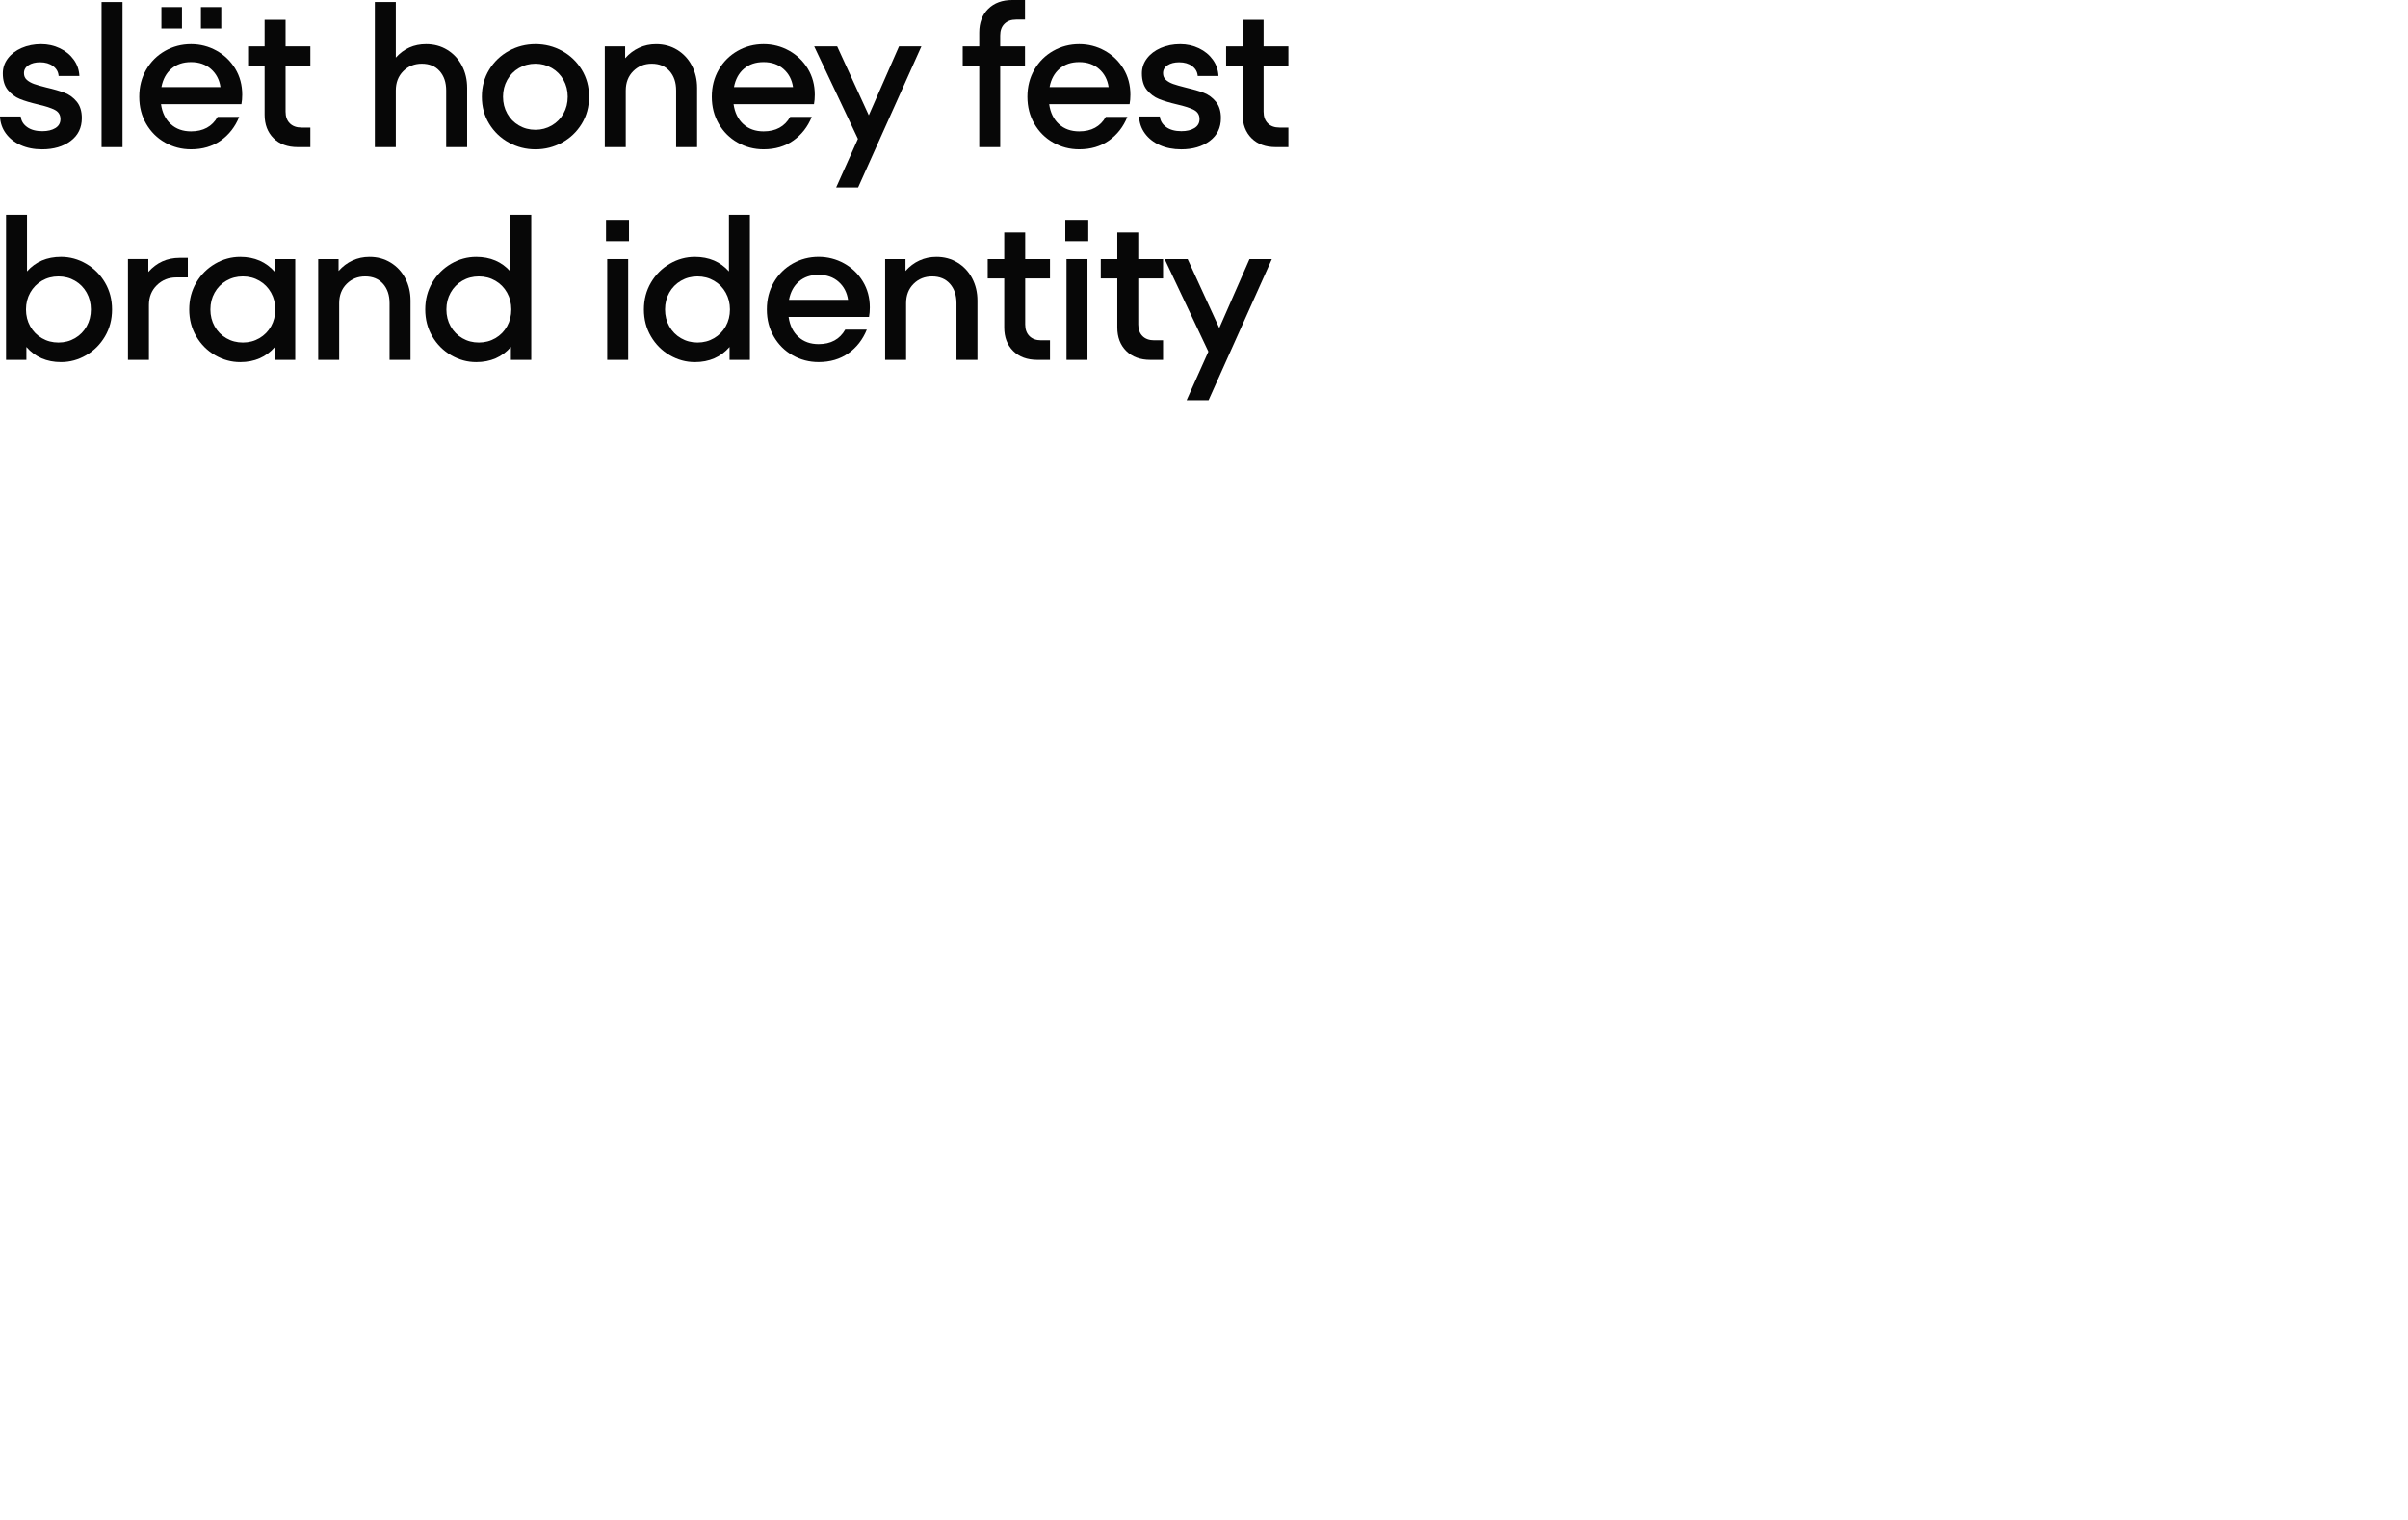 <?xml version="1.0" encoding="utf-8"?> <svg xmlns="http://www.w3.org/2000/svg" xmlns:xlink="http://www.w3.org/1999/xlink" version="1.1" id="Layer_1" x="0px" y="0px" viewBox="0 0 215.07 135.74" style="enable-background:new 0 0 215.07 135.74;" xml:space="preserve"> <style type="text/css"> .st0{fill:none;stroke:#000000;} .st1{clip-path:url(#SVGID_00000164483867468835097670000003877751720840033210_);} .st2{fill:#070707;} </style> <g> <g> <path class="st2" d="M1.845,12.96c-0.558-0.252-0.999-0.601-1.323-1.044C0.198,11.472,0.024,10.968,0,10.403h1.854 c0.036,0.385,0.225,0.699,0.567,0.945c0.342,0.246,0.795,0.369,1.359,0.369c0.48,0,0.87-0.093,1.17-0.279 c0.3-0.185,0.45-0.453,0.45-0.801c0-0.372-0.165-0.644-0.495-0.819c-0.33-0.174-0.837-0.339-1.521-0.495 C2.724,9.168,2.187,9.006,1.773,8.838S1.002,8.403,0.702,8.037S0.252,7.176,0.252,6.552 c0-0.492,0.15-0.936,0.45-1.332c0.3-0.397,0.711-0.708,1.233-0.936C2.457,4.056,3.036,3.941,3.672,3.941 c0.6,0,1.158,0.123,1.674,0.369s0.93,0.585,1.242,1.018c0.312,0.432,0.479,0.918,0.504,1.458h-1.854 c-0.024-0.36-0.189-0.654-0.495-0.883C4.437,5.676,4.05,5.561,3.582,5.561c-0.42,0-0.765,0.087-1.035,0.261 c-0.27,0.175-0.405,0.411-0.405,0.711c0,0.253,0.087,0.453,0.261,0.604C2.577,7.287,2.79,7.406,3.042,7.497 c0.252,0.09,0.618,0.194,1.098,0.315C4.811,7.968,5.357,8.127,5.778,8.289c0.42,0.161,0.78,0.426,1.08,0.792 c0.3,0.366,0.45,0.855,0.45,1.467c0,0.864-0.333,1.545-0.999,2.043s-1.515,0.747-2.547,0.747 C3.042,13.338,2.403,13.212,1.845,12.96z"></path> <path class="st2" d="M10.943,13.14H9.072v-12.96h1.872V13.14z"></path> <path class="st2" d="M19.34,4.526c0.702,0.391,1.26,0.928,1.674,1.611s0.621,1.458,0.621,2.322 c0,0.311-0.024,0.594-0.072,0.846h-7.182c0.108,0.756,0.399,1.35,0.873,1.782 c0.474,0.432,1.077,0.647,1.809,0.647c1.092,0,1.884-0.432,2.376-1.296h1.926 c-0.36,0.889-0.909,1.593-1.647,2.115c-0.738,0.521-1.623,0.783-2.655,0.783c-0.84,0-1.614-0.201-2.322-0.604 c-0.709-0.401-1.269-0.96-1.683-1.674S12.438,9.54,12.438,8.64s0.207-1.707,0.621-2.421s0.975-1.272,1.683-1.674 c0.708-0.402,1.482-0.604,2.322-0.604C17.879,3.941,18.639,4.137,19.34,4.526z M16.253,2.538h-1.836V0.63 h1.836V2.538z M15.309,6.138c-0.462,0.396-0.759,0.942-0.891,1.638h5.274c-0.096-0.659-0.378-1.196-0.846-1.61 c-0.468-0.414-1.062-0.621-1.782-0.621C16.355,5.544,15.771,5.741,15.309,6.138z M19.764,2.538h-1.818V0.63 h1.818V2.538z"></path> <path class="st2" d="M27.72,5.867h-2.214v4.104c0,0.444,0.126,0.792,0.378,1.044 c0.252,0.252,0.6,0.378,1.044,0.378h0.792v1.746h-1.134c-0.9,0-1.617-0.264-2.151-0.792 c-0.534-0.528-0.801-1.23-0.801-2.106v-4.374h-1.476V4.14h1.476v-2.376h1.872v2.376h2.214V5.867z"></path> <path class="st2" d="M39.95,4.455c0.558,0.342,0.993,0.81,1.305,1.403c0.312,0.595,0.468,1.258,0.468,1.989v5.292 h-1.872V8.082c0-0.721-0.195-1.299-0.585-1.737c-0.39-0.438-0.921-0.657-1.593-0.657 c-0.66,0-1.212,0.223-1.656,0.666c-0.444,0.444-0.666,1.02-0.666,1.728v5.058h-1.872v-12.96h1.872v4.968 c0.72-0.804,1.62-1.206,2.7-1.206C38.759,3.941,39.392,4.112,39.95,4.455z"></path> <path class="st2" d="M45.449,12.734c-0.732-0.401-1.317-0.96-1.755-1.674c-0.439-0.714-0.657-1.52-0.657-2.421 s0.219-1.707,0.657-2.421c0.438-0.714,1.022-1.272,1.755-1.674c0.731-0.402,1.524-0.604,2.376-0.604 c0.852,0,1.644,0.201,2.376,0.604s1.317,0.96,1.755,1.674s0.657,1.52,0.657,2.421s-0.219,1.707-0.657,2.421 s-1.023,1.272-1.755,1.674c-0.732,0.402-1.524,0.604-2.376,0.604C46.973,13.338,46.181,13.137,45.449,12.734z M49.283,11.205c0.444-0.259,0.792-0.612,1.044-1.062s0.378-0.951,0.378-1.503s-0.126-1.053-0.378-1.503 s-0.6-0.804-1.044-1.062c-0.444-0.258-0.93-0.387-1.458-0.387c-0.54,0-1.032,0.129-1.476,0.387 c-0.444,0.259-0.792,0.612-1.044,1.062s-0.378,0.951-0.378,1.503s0.126,1.053,0.378,1.503 s0.6,0.804,1.044,1.062c0.444,0.258,0.936,0.387,1.476,0.387C48.353,11.592,48.839,11.463,49.283,11.205z"></path> <path class="st2" d="M60.488,4.455c0.558,0.342,0.993,0.81,1.305,1.403c0.312,0.595,0.468,1.258,0.468,1.989v5.292 h-1.872V8.082c0-0.721-0.195-1.299-0.585-1.737c-0.39-0.438-0.921-0.657-1.593-0.657 c-0.66,0-1.212,0.223-1.656,0.666c-0.444,0.444-0.666,1.02-0.666,1.728v5.058h-1.872v-9h1.818v1.062 c0.36-0.407,0.774-0.72,1.242-0.935c0.468-0.216,0.972-0.324,1.512-0.324 C59.297,3.941,59.93,4.112,60.488,4.455z"></path> <path class="st2" d="M70.478,4.526c0.702,0.391,1.26,0.928,1.674,1.611s0.621,1.458,0.621,2.322 c0,0.311-0.024,0.594-0.072,0.846H65.519c0.108,0.756,0.399,1.35,0.873,1.782 c0.474,0.432,1.077,0.647,1.809,0.647c1.092,0,1.884-0.432,2.376-1.296h1.926 c-0.36,0.889-0.909,1.593-1.647,2.115c-0.738,0.521-1.623,0.783-2.655,0.783c-0.84,0-1.614-0.201-2.322-0.604 c-0.709-0.401-1.269-0.96-1.683-1.674S63.575,9.54,63.575,8.64s0.207-1.707,0.621-2.421s0.975-1.272,1.683-1.674 c0.708-0.402,1.482-0.604,2.322-0.604C69.017,3.941,69.776,4.137,70.478,4.526z M66.446,6.138 c-0.462,0.396-0.759,0.942-0.891,1.638h5.274c-0.096-0.659-0.378-1.196-0.846-1.61 c-0.468-0.414-1.062-0.621-1.782-0.621C67.493,5.544,66.908,5.741,66.446,6.138z"></path> <path class="st2" d="M77.597,10.296l2.7-6.156h1.998l-5.652,12.6h-1.962l1.944-4.338l-3.906-8.262h2.052 L77.597,10.296z"></path> <path class="st2" d="M90.755,1.746c-0.444,0-0.792,0.126-1.044,0.378S89.333,2.724,89.333,3.168v0.972h2.214v1.728 H89.333v7.272h-1.872V5.867h-1.476V4.14h1.476V2.897c0-0.876,0.267-1.577,0.801-2.106S89.513,0,90.413,0h1.134 v1.746H90.755z"></path> <path class="st2" d="M98.666,4.526c0.702,0.391,1.26,0.928,1.674,1.611s0.621,1.458,0.621,2.322 c0,0.311-0.024,0.594-0.072,0.846H93.707c0.107,0.756,0.398,1.35,0.873,1.782 c0.474,0.432,1.076,0.647,1.809,0.647c1.092,0,1.884-0.432,2.376-1.296h1.926 c-0.359,0.889-0.909,1.593-1.647,2.115c-0.738,0.521-1.623,0.783-2.655,0.783c-0.84,0-1.614-0.201-2.321-0.604 c-0.709-0.401-1.27-0.96-1.684-1.674S91.763,9.54,91.763,8.64s0.207-1.707,0.621-2.421s0.975-1.272,1.684-1.674 c0.707-0.402,1.481-0.604,2.321-0.604C97.204,3.941,97.964,4.137,98.666,4.526z M94.634,6.138 c-0.462,0.396-0.76,0.942-0.891,1.638h5.273c-0.096-0.659-0.378-1.196-0.846-1.61s-1.062-0.621-1.782-0.621 C95.681,5.544,95.096,5.741,94.634,6.138z"></path> <path class="st2" d="M103.58,12.96c-0.559-0.252-0.999-0.601-1.323-1.044c-0.324-0.444-0.498-0.948-0.522-1.513h1.855 c0.036,0.385,0.225,0.699,0.566,0.945c0.343,0.246,0.795,0.369,1.359,0.369c0.479,0,0.87-0.093,1.17-0.279 c0.3-0.185,0.45-0.453,0.45-0.801c0-0.372-0.165-0.644-0.495-0.819c-0.33-0.174-0.837-0.339-1.52-0.495 c-0.66-0.155-1.197-0.317-1.611-0.485s-0.771-0.435-1.071-0.801s-0.45-0.861-0.45-1.485 c0-0.492,0.15-0.936,0.45-1.332c0.3-0.397,0.711-0.708,1.233-0.936c0.521-0.228,1.101-0.342,1.736-0.342 c0.601,0,1.158,0.123,1.675,0.369c0.516,0.246,0.93,0.585,1.241,1.018c0.312,0.432,0.48,0.918,0.505,1.458h-1.855 c-0.024-0.36-0.19-0.654-0.495-0.883c-0.306-0.228-0.692-0.342-1.161-0.342c-0.42,0-0.765,0.087-1.035,0.261 c-0.27,0.175-0.404,0.411-0.404,0.711c0,0.253,0.087,0.453,0.261,0.604s0.387,0.27,0.639,0.36 c0.252,0.09,0.618,0.194,1.099,0.315c0.672,0.156,1.218,0.315,1.638,0.477c0.42,0.161,0.78,0.426,1.08,0.792 s0.45,0.855,0.45,1.467c0,0.864-0.333,1.545-0.999,2.043s-1.516,0.747-2.547,0.747 C104.776,13.338,104.138,13.212,103.58,12.96z"></path> <path class="st2" d="M115.072,5.867h-2.214v4.104c0,0.444,0.126,0.792,0.378,1.044s0.601,0.378,1.044,0.378h0.792 v1.746h-1.134c-0.9,0-1.617-0.264-2.151-0.792c-0.533-0.528-0.801-1.23-0.801-2.106v-4.374h-1.476V4.14h1.476 v-2.376h1.872v2.376h2.214V5.867z"></path> <path class="st2" d="M7.695,23.554c0.702,0.408,1.263,0.969,1.683,1.683c0.42,0.715,0.63,1.516,0.63,2.403 c0,0.889-0.21,1.69-0.63,2.403c-0.42,0.714-0.981,1.274-1.683,1.683s-1.449,0.612-2.241,0.612 c-1.284,0-2.316-0.45-3.096-1.351v1.152H0.54v-12.96h1.872v5.058c0.768-0.863,1.782-1.296,3.042-1.296 C6.246,22.941,6.993,23.145,7.695,23.554z M6.696,30.205c0.444-0.259,0.792-0.612,1.044-1.062 s0.378-0.951,0.378-1.503s-0.126-1.053-0.378-1.503s-0.6-0.804-1.044-1.062 c-0.444-0.258-0.936-0.387-1.476-0.387s-1.032,0.129-1.476,0.387c-0.444,0.259-0.792,0.612-1.044,1.062 s-0.378,0.951-0.378,1.503s0.126,1.053,0.378,1.503s0.6,0.804,1.044,1.062c0.444,0.258,0.936,0.387,1.476,0.387 S6.252,30.463,6.696,30.205z"></path> <path class="st2" d="M16.776,23.031v1.746H15.75c-0.684,0-1.263,0.231-1.737,0.693s-0.711,1.053-0.711,1.772v4.896 h-1.872v-9h1.818v1.152c0.744-0.84,1.674-1.261,2.79-1.261H16.776z"></path> <path class="st2" d="M24.552,23.14h1.818v9h-1.818v-1.152c-0.78,0.9-1.812,1.351-3.096,1.351 c-0.792,0-1.539-0.204-2.241-0.612s-1.263-0.969-1.683-1.683s-0.63-1.515-0.63-2.403 c0-0.888,0.21-1.688,0.63-2.403c0.42-0.714,0.981-1.274,1.683-1.683s1.449-0.612,2.241-0.612 c1.284,0,2.315,0.45,3.096,1.351V23.14z M23.166,30.205c0.444-0.259,0.792-0.612,1.044-1.062 s0.378-0.951,0.378-1.503s-0.126-1.053-0.378-1.503s-0.6-0.804-1.044-1.062 c-0.444-0.258-0.936-0.387-1.476-0.387s-1.032,0.129-1.476,0.387c-0.444,0.259-0.792,0.612-1.044,1.062 s-0.378,0.951-0.378,1.503s0.126,1.053,0.378,1.503s0.6,0.804,1.044,1.062c0.444,0.258,0.936,0.387,1.476,0.387 S22.722,30.463,23.166,30.205z"></path> <path class="st2" d="M34.893,23.455c0.558,0.342,0.993,0.81,1.305,1.403c0.312,0.595,0.468,1.258,0.468,1.989v5.292 h-1.872V27.082c0-0.721-0.195-1.299-0.585-1.737c-0.39-0.438-0.921-0.657-1.593-0.657 c-0.66,0-1.212,0.223-1.656,0.666c-0.444,0.444-0.666,1.02-0.666,1.728v5.058h-1.872v-9h1.818v1.062 c0.36-0.407,0.774-0.72,1.242-0.935c0.468-0.216,0.972-0.324,1.512-0.324 C33.702,22.941,34.335,23.112,34.893,23.455z"></path> <path class="st2" d="M45.576,19.18h1.872v12.96h-1.818v-1.152c-0.78,0.9-1.812,1.351-3.096,1.351 c-0.792,0-1.539-0.204-2.241-0.612s-1.263-0.969-1.683-1.683s-0.63-1.515-0.63-2.403 c0-0.888,0.21-1.688,0.63-2.403c0.42-0.714,0.981-1.274,1.683-1.683s1.449-0.612,2.241-0.612 c1.26,0,2.274,0.433,3.042,1.296V19.18z M44.244,30.205c0.444-0.259,0.792-0.612,1.044-1.062 s0.378-0.951,0.378-1.503s-0.126-1.053-0.378-1.503s-0.6-0.804-1.044-1.062 c-0.444-0.258-0.936-0.387-1.476-0.387s-1.032,0.129-1.476,0.387c-0.444,0.259-0.792,0.612-1.044,1.062 s-0.378,0.951-0.378,1.503s0.126,1.053,0.378,1.503s0.6,0.804,1.044,1.062c0.444,0.258,0.936,0.387,1.476,0.387 S43.799,30.463,44.244,30.205z"></path> <path class="st2" d="M56.178,21.538h-2.052v-1.908h2.052V21.538z M56.105,32.14h-1.872v-9h1.872V32.14z"></path> <path class="st2" d="M65.106,19.18h1.872v12.96h-1.818v-1.152c-0.78,0.9-1.812,1.351-3.096,1.351 c-0.792,0-1.539-0.204-2.241-0.612s-1.263-0.969-1.683-1.683s-0.63-1.515-0.63-2.403 c0-0.888,0.21-1.688,0.63-2.403c0.42-0.714,0.981-1.274,1.683-1.683s1.449-0.612,2.241-0.612 c1.26,0,2.274,0.433,3.042,1.296V19.18z M63.773,30.205c0.444-0.259,0.792-0.612,1.044-1.062 s0.378-0.951,0.378-1.503s-0.126-1.053-0.378-1.503s-0.6-0.804-1.044-1.062 c-0.444-0.258-0.936-0.387-1.476-0.387s-1.032,0.129-1.476,0.387c-0.444,0.259-0.792,0.612-1.044,1.062 s-0.378,0.951-0.378,1.503s0.126,1.053,0.378,1.503s0.6,0.804,1.044,1.062c0.444,0.258,0.936,0.387,1.476,0.387 S63.329,30.463,63.773,30.205z"></path> <path class="st2" d="M75.393,23.526c0.702,0.391,1.26,0.928,1.674,1.611s0.621,1.458,0.621,2.322 c0,0.311-0.024,0.594-0.072,0.846h-7.182c0.108,0.756,0.399,1.35,0.873,1.782 c0.474,0.432,1.077,0.647,1.809,0.647c1.092,0,1.884-0.432,2.376-1.296h1.927 c-0.36,0.889-0.909,1.593-1.647,2.115c-0.738,0.521-1.623,0.783-2.655,0.783c-0.84,0-1.614-0.201-2.322-0.604 c-0.709-0.401-1.269-0.96-1.683-1.674s-0.621-1.52-0.621-2.421s0.207-1.707,0.621-2.421s0.975-1.272,1.683-1.674 c0.708-0.402,1.482-0.604,2.322-0.604C73.931,22.941,74.69,23.137,75.393,23.526z M71.36,25.138 c-0.462,0.396-0.759,0.942-0.891,1.638h5.274c-0.096-0.659-0.378-1.196-0.846-1.61 c-0.468-0.414-1.062-0.621-1.782-0.621C72.407,24.544,71.822,24.741,71.36,25.138z"></path> <path class="st2" d="M85.526,23.455c0.559,0.342,0.993,0.81,1.305,1.403c0.312,0.595,0.469,1.258,0.469,1.989 v5.292h-1.872V27.082c0-0.721-0.195-1.299-0.585-1.737c-0.391-0.438-0.921-0.657-1.593-0.657 c-0.66,0-1.213,0.223-1.656,0.666c-0.444,0.444-0.666,1.02-0.666,1.728v5.058h-1.872v-9h1.817v1.062 c0.36-0.407,0.774-0.72,1.242-0.935c0.469-0.216,0.973-0.324,1.513-0.324 C84.335,22.941,84.969,23.112,85.526,23.455z"></path> <path class="st2" d="M93.779,24.867h-2.214v4.104c0,0.444,0.126,0.792,0.378,1.044s0.6,0.378,1.044,0.378h0.792 v1.746h-1.134c-0.9,0-1.617-0.264-2.151-0.792s-0.801-1.23-0.801-2.106v-4.374h-1.476v-1.728h1.476v-2.376h1.872 v2.376h2.214V24.867z"></path> <path class="st2" d="M97.199,21.538h-2.052v-1.908h2.052V21.538z M97.127,32.14h-1.872v-9h1.872V32.14z"></path> <path class="st2" d="M103.877,24.867h-2.214v4.104c0,0.444,0.126,0.792,0.378,1.044s0.601,0.378,1.044,0.378h0.792 v1.746h-1.134c-0.9,0-1.617-0.264-2.151-0.792c-0.533-0.528-0.801-1.23-0.801-2.106v-4.374h-1.476v-1.728h1.476 v-2.376h1.872v2.376h2.214V24.867z"></path> <path class="st2" d="M108.899,29.296l2.699-6.156h1.998l-5.651,12.6h-1.962l1.943-4.338l-3.906-8.262h2.053 L108.899,29.296z"></path> </g> </g> </svg> 